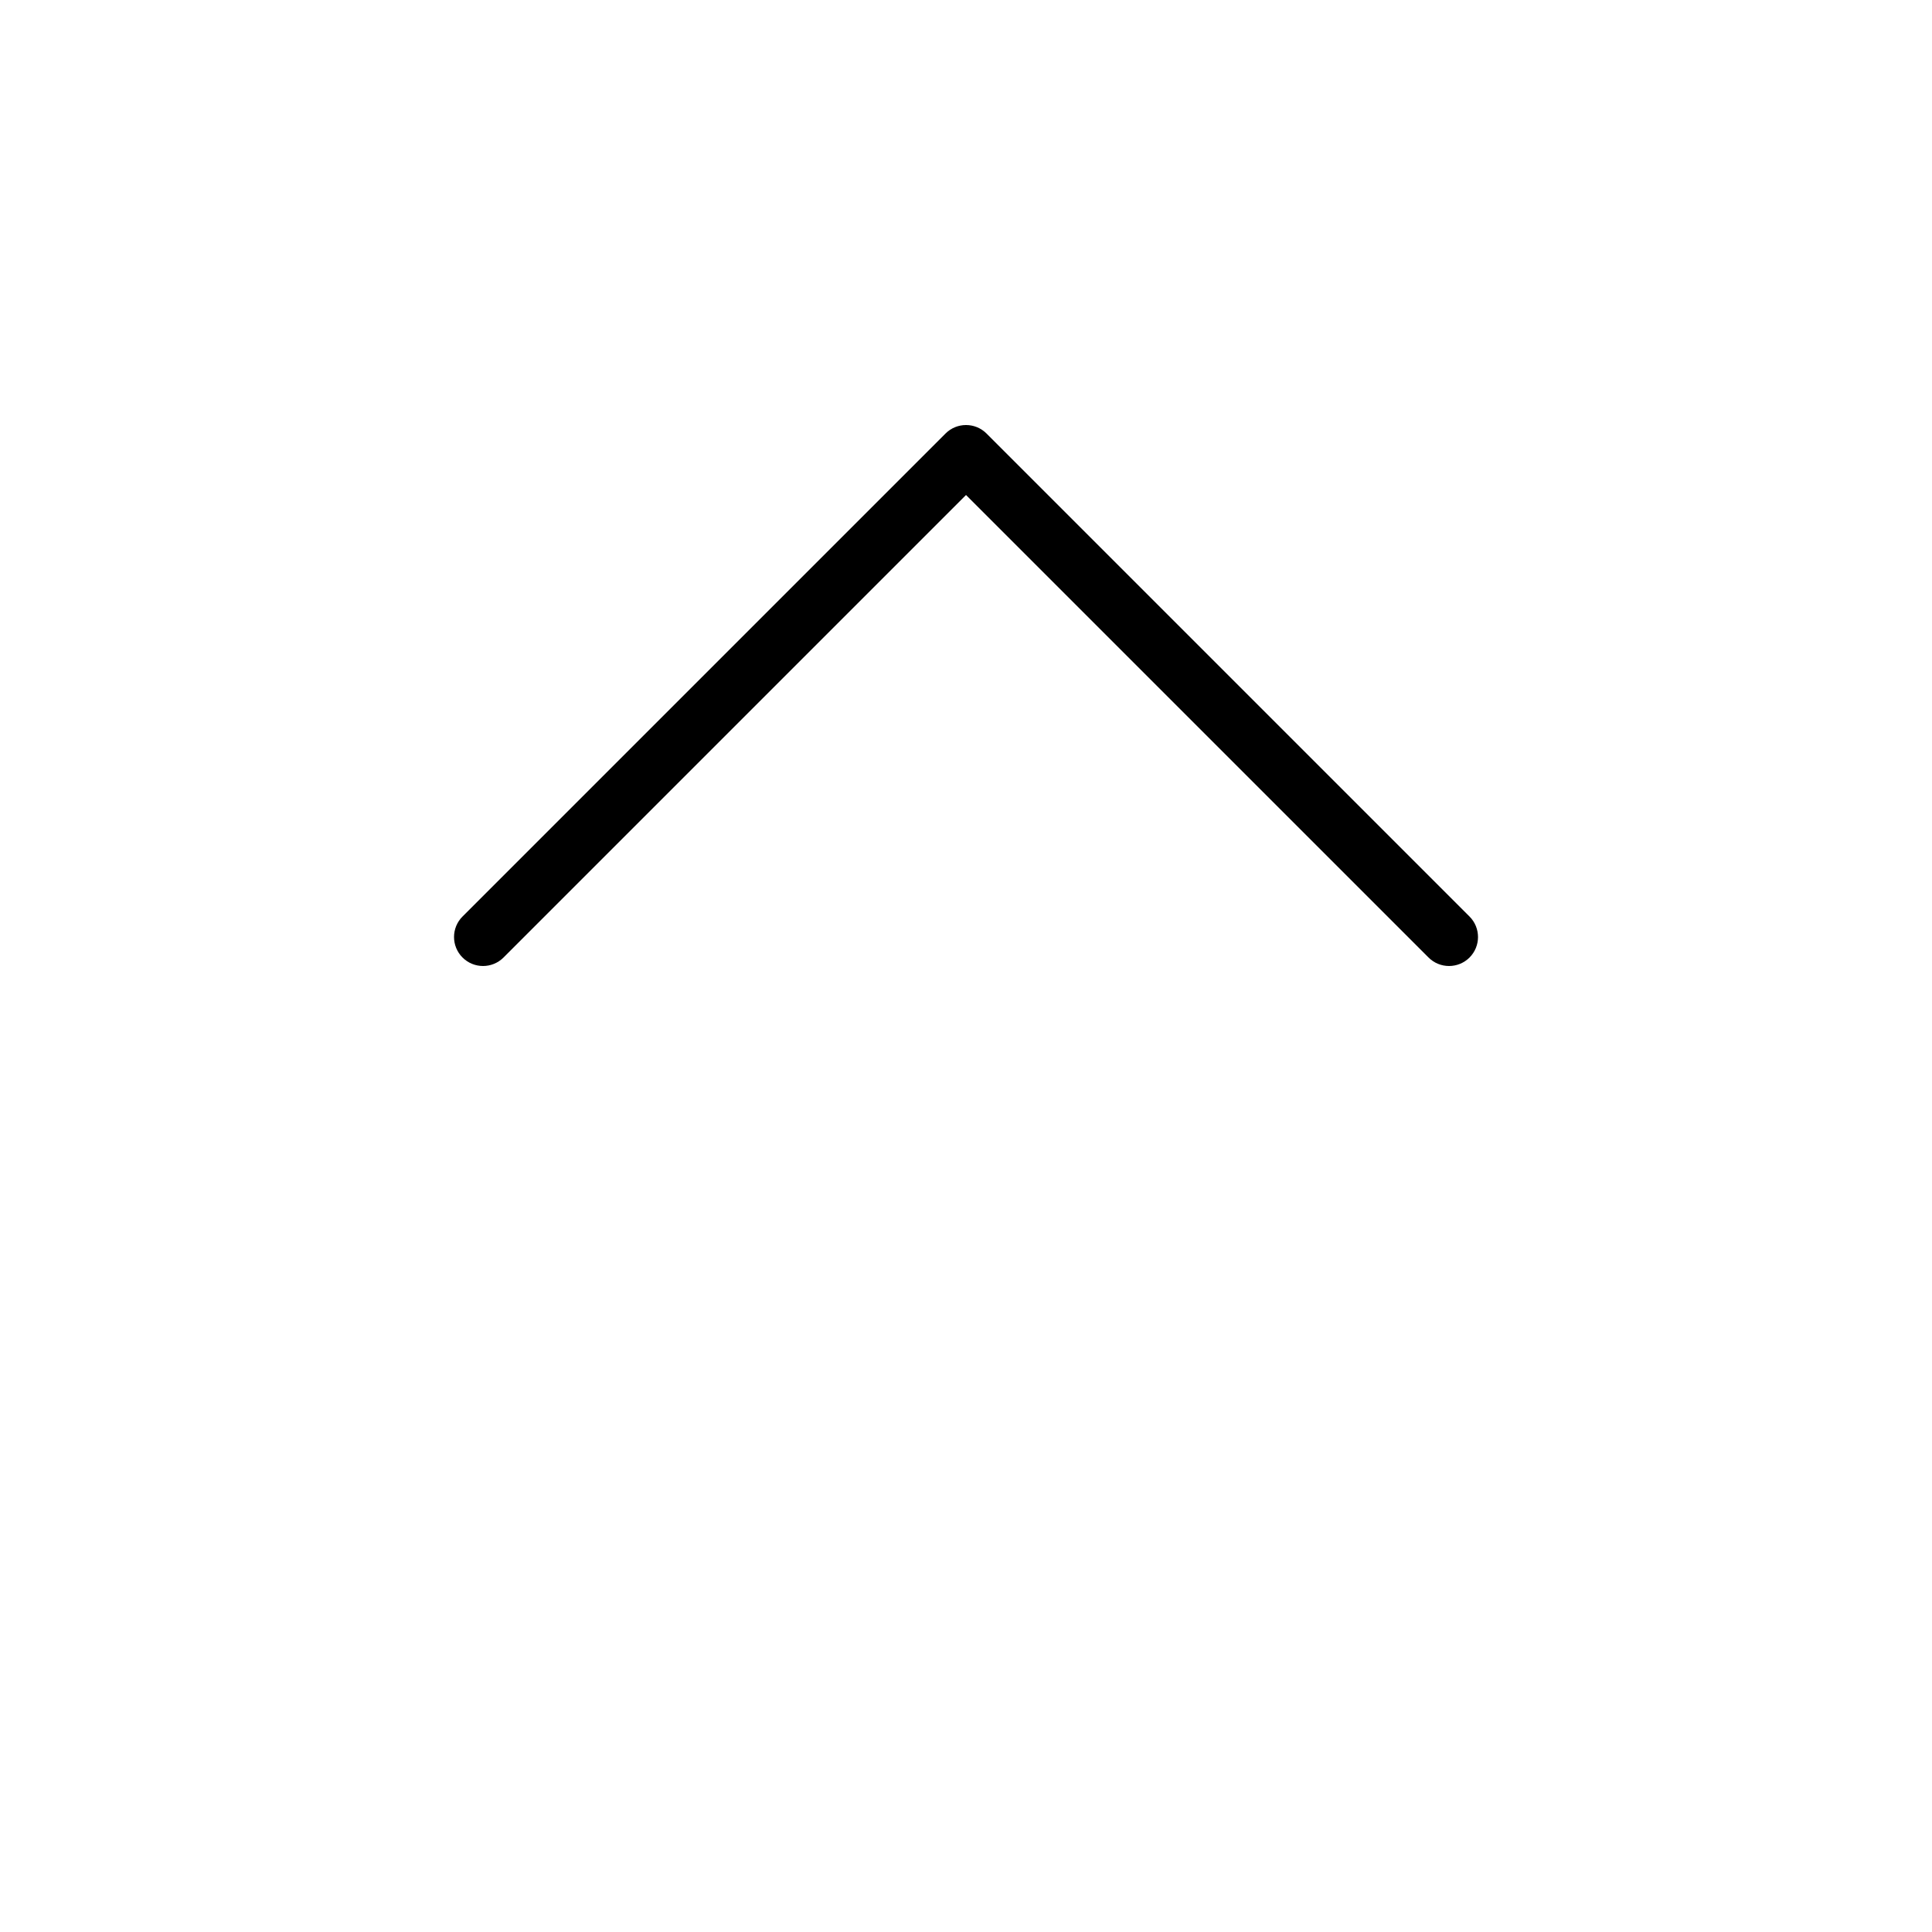 <?xml version="1.0" encoding="UTF-8"?><svg width="512" height="512" version="1.1" viewBox="0 0 512 512" xmlns="http://www.w3.org/2000/svg" xmlns:xlink="http://www.w3.org/1999/xlink"><!--Generated by IJSVG (https://github.com/iconjar/IJSVG)--><path d="M76.062,47.439l-25,-25c-0.586,-0.586 -1.536,-0.586 -2.122,0l-25,25c-0.586,0.586 -0.586,1.535 0,2.121c0.294,0.294 0.678,0.44 1.061,0.44c0.383,0 0.768,-0.146 1.061,-0.439l23.939,-23.939l23.94,23.939c0.293,0.293 0.677,0.439 1.061,0.439c0.384,0 0.768,-0.146 1.061,-0.439c0.585,-0.586 0.585,-1.536 -0.001,-2.122Z" transform="scale(5.12)" fill="#000"></path></svg>